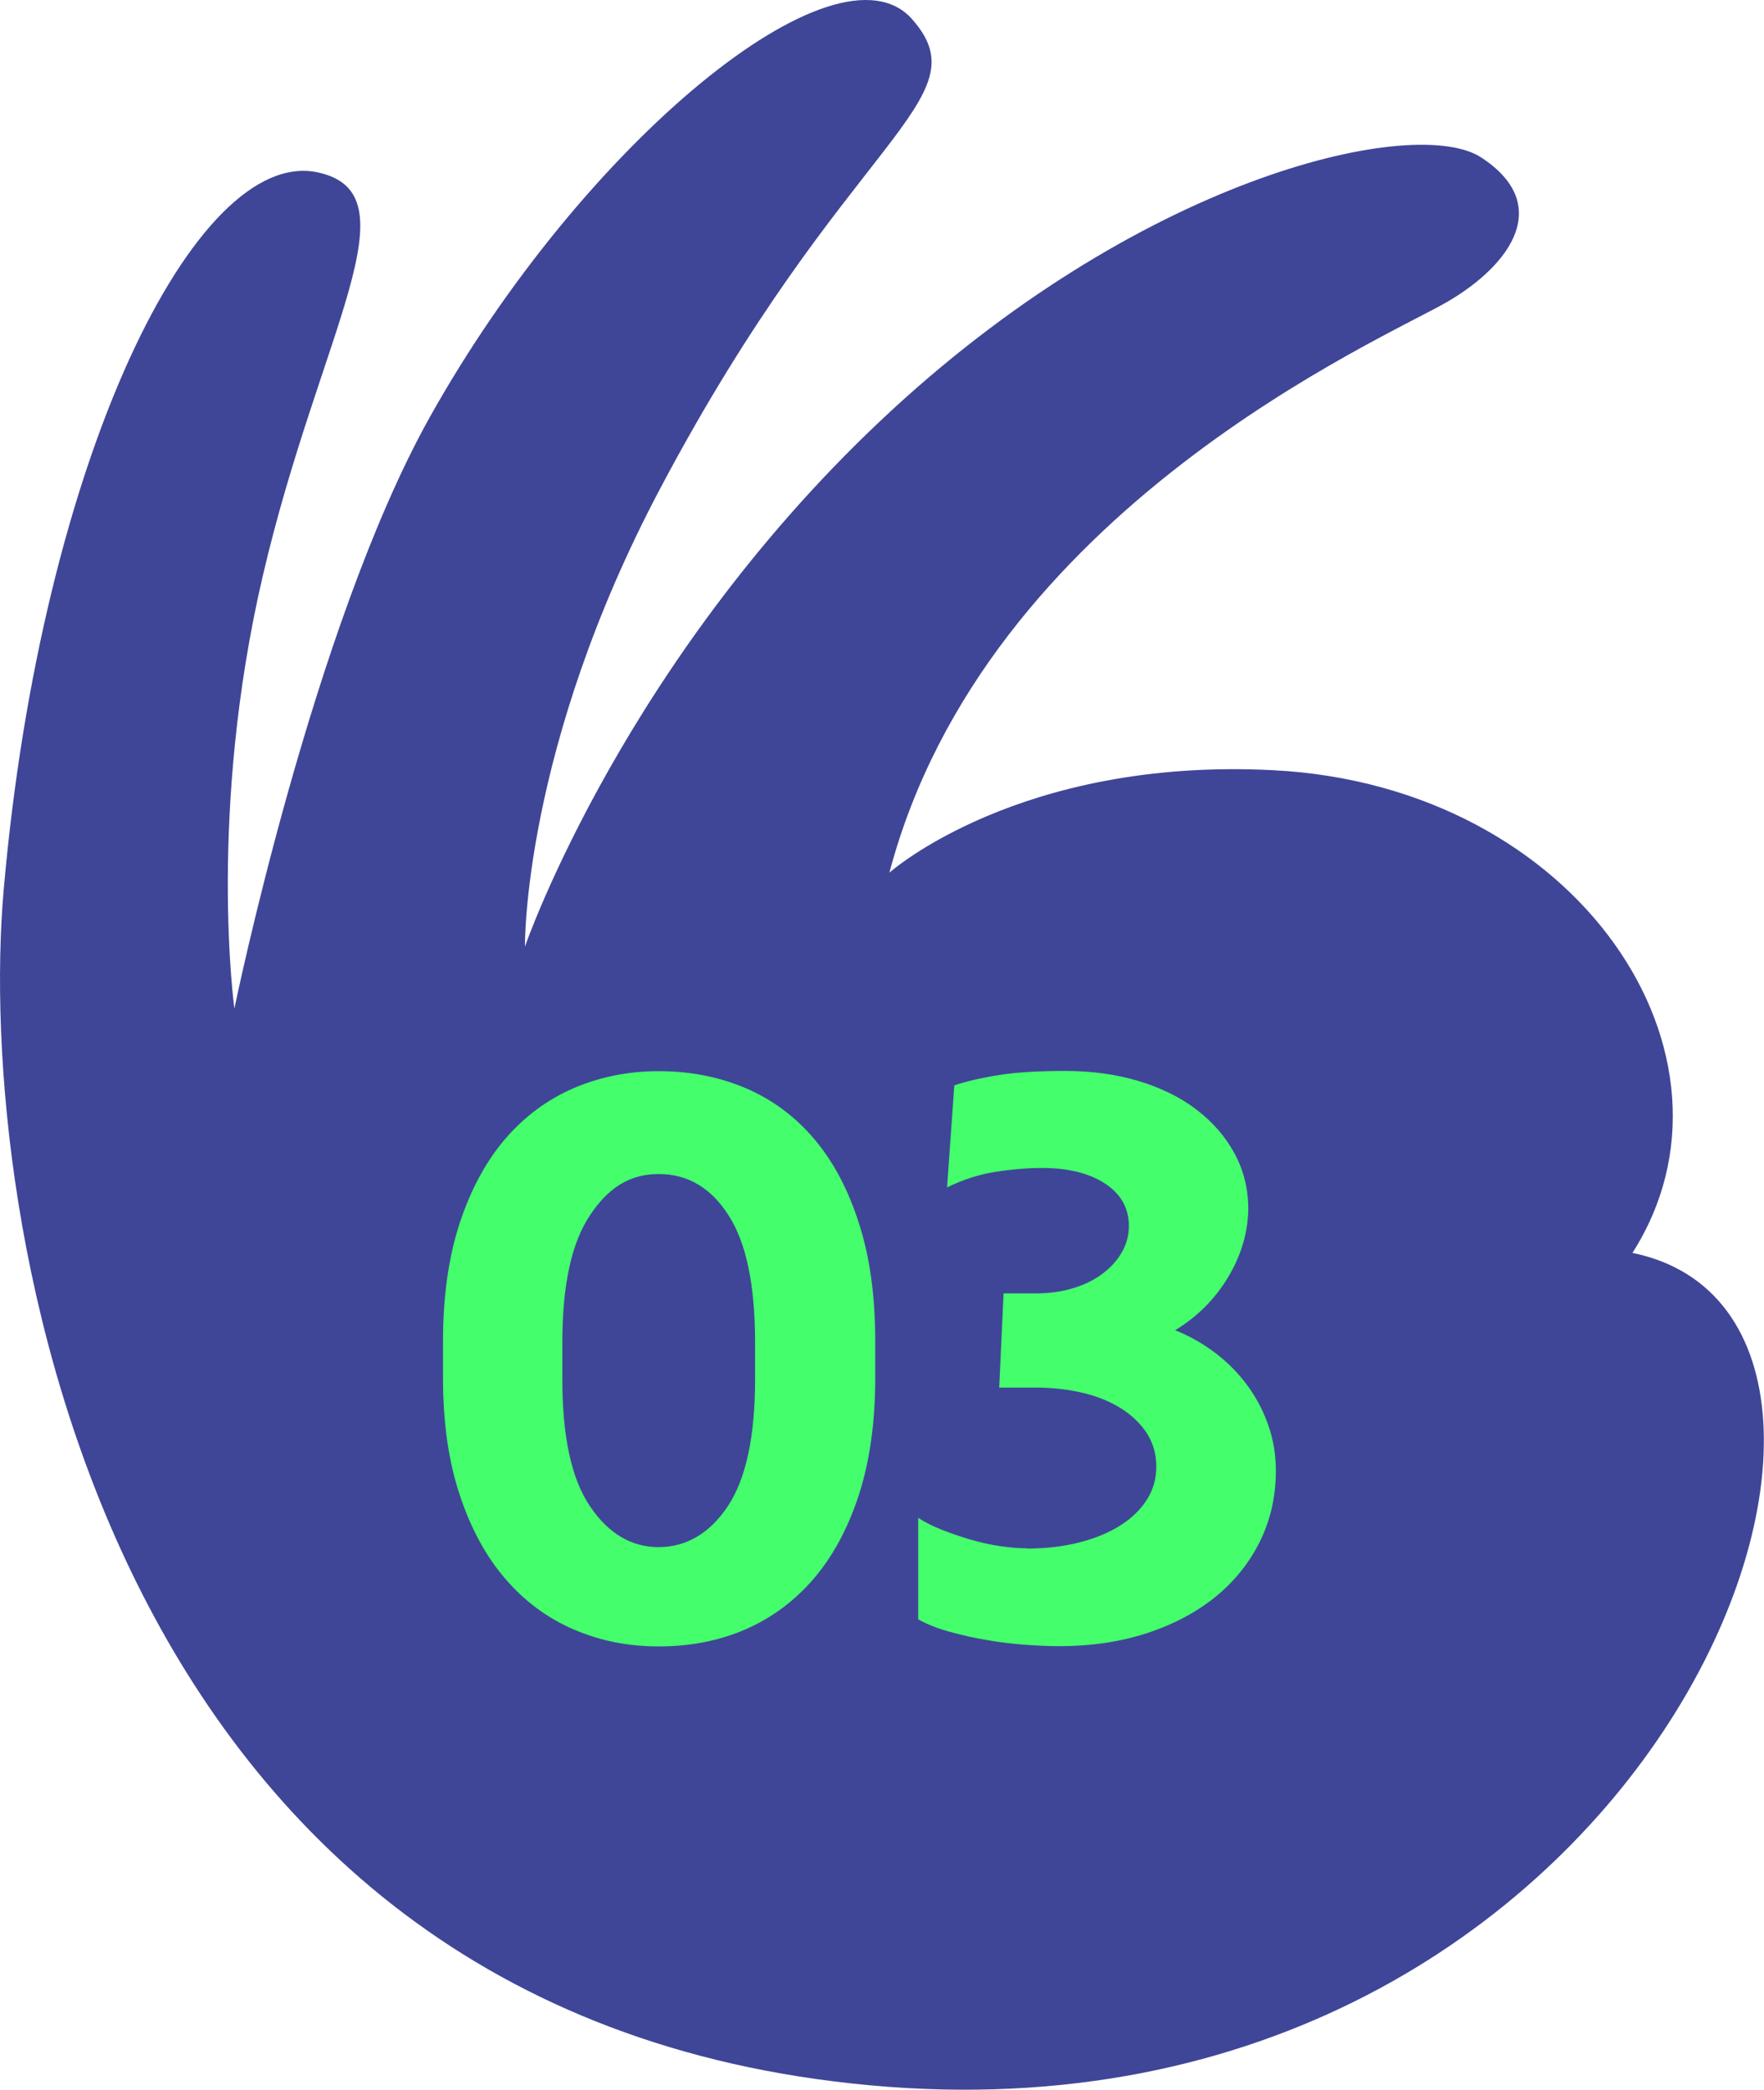 <svg xmlns="http://www.w3.org/2000/svg" id="Laag_2" data-name="Laag 2" viewBox="0 0 148.56 175.94"><defs><style>      .cls-1 {        fill: #44fe6c;      }      .cls-1, .cls-2 {        stroke-width: 0px;      }      .cls-2 {        fill: #3f4697;      }    </style></defs><g id="nummers"><g><path class="cls-2" d="M74.9,73.47s10.89-9.71,32.29-8.63c25.78,1.3,40.83,24.12,30.29,40.64,27.87,5.69,1.89,76.15-64.19,70.08C8.12,169.59-2.07,102.05.31,74.92,3.49,38.57,16.5,12.33,26.75,14.51c8.35,1.78.16,13.54-4.6,33.89-4.69,20.04-2.41,36.51-2.41,36.51,0,0,6.6-32.16,16.45-49.78C49.09,12.06,70.5-5.55,76.82,1.62c6.04,6.85-5.47,9.78-21.2,39.47-11.64,21.95-11.41,38.6-11.41,38.6,0,0,8.46-24.54,31.03-45.28,21.58-19.83,44.08-24.71,49.51-21.15,6.06,3.97,2.48,9.01-2.79,12.11-5.28,3.11-38.94,17.42-47.06,48.11Z"></path><g><path class="cls-1" d="M55.48,90.18c2.64,0,5.08.48,7.32,1.43,2.24.96,4.16,2.38,5.76,4.27,1.61,1.89,2.87,4.26,3.78,7.11.92,2.85,1.37,6.14,1.37,9.88v3.17c0,3.7-.46,6.96-1.37,9.79-.92,2.83-2.19,5.18-3.81,7.08-1.63,1.89-3.55,3.31-5.76,4.27-2.22.96-4.65,1.43-7.29,1.43s-4.95-.48-7.17-1.43c-2.22-.96-4.14-2.38-5.76-4.27-1.63-1.89-2.91-4.25-3.84-7.08-.94-2.83-1.4-6.09-1.4-9.79v-3.17c0-3.74.47-7.04,1.4-9.88.94-2.85,2.22-5.22,3.84-7.11,1.63-1.89,3.55-3.31,5.76-4.27,2.22-.95,4.61-1.43,7.17-1.43ZM47.36,112.99v3.17c0,4.8.77,8.35,2.32,10.64,1.55,2.3,3.48,3.45,5.79,3.45s4.3-1.15,5.83-3.45c1.52-2.3,2.29-5.85,2.29-10.64v-3.17c0-4.8-.74-8.36-2.23-10.67-1.48-2.32-3.45-3.48-5.89-3.48s-4.25,1.16-5.79,3.48c-1.55,2.32-2.32,5.88-2.32,10.67Z"></path><path class="cls-1" d="M86.46,130.37c1.63,0,3.11-.17,4.45-.52,1.34-.34,2.49-.82,3.45-1.43.96-.61,1.7-1.33,2.23-2.17.53-.83.79-1.76.79-2.78s-.25-1.93-.76-2.75c-.51-.81-1.22-1.51-2.13-2.1-.92-.59-1.99-1.04-3.23-1.34-1.24-.3-2.59-.46-4.06-.46h-3.05l.37-7.93h2.68c1.14,0,2.19-.14,3.14-.43.96-.28,1.79-.69,2.5-1.22.71-.53,1.26-1.14,1.65-1.83.39-.69.58-1.42.58-2.2,0-1.5-.67-2.69-2.01-3.57-1.34-.87-3.11-1.31-5.31-1.31-1.22,0-2.53.11-3.93.33-1.4.22-2.76.66-4.06,1.31l.61-8.6c1.14-.37,2.43-.66,3.87-.88,1.44-.22,3.26-.33,5.46-.33s4.3.28,6.19.85c1.89.57,3.52,1.37,4.88,2.41,1.36,1.04,2.43,2.27,3.2,3.69.77,1.42,1.16,2.99,1.16,4.7-.04,1.99-.61,3.9-1.71,5.73s-2.58,3.31-4.45,4.45c1.22.49,2.35,1.13,3.39,1.92s1.93,1.7,2.68,2.71c.75,1.02,1.34,2.13,1.77,3.36.43,1.22.64,2.5.64,3.84,0,2.16-.45,4.14-1.34,5.95-.9,1.81-2.15,3.37-3.75,4.67-1.61,1.3-3.53,2.32-5.76,3.05-2.24.73-4.7,1.1-7.38,1.1-.85,0-1.82-.04-2.9-.12-1.08-.08-2.16-.21-3.23-.4-1.08-.18-2.13-.42-3.14-.7-1.02-.28-1.89-.63-2.62-1.04v-8.54c.57.37,1.24.7,2.01,1.01.77.3,1.58.58,2.41.82.83.24,1.67.43,2.5.55.83.12,1.58.18,2.23.18Z"></path></g></g></g></svg>